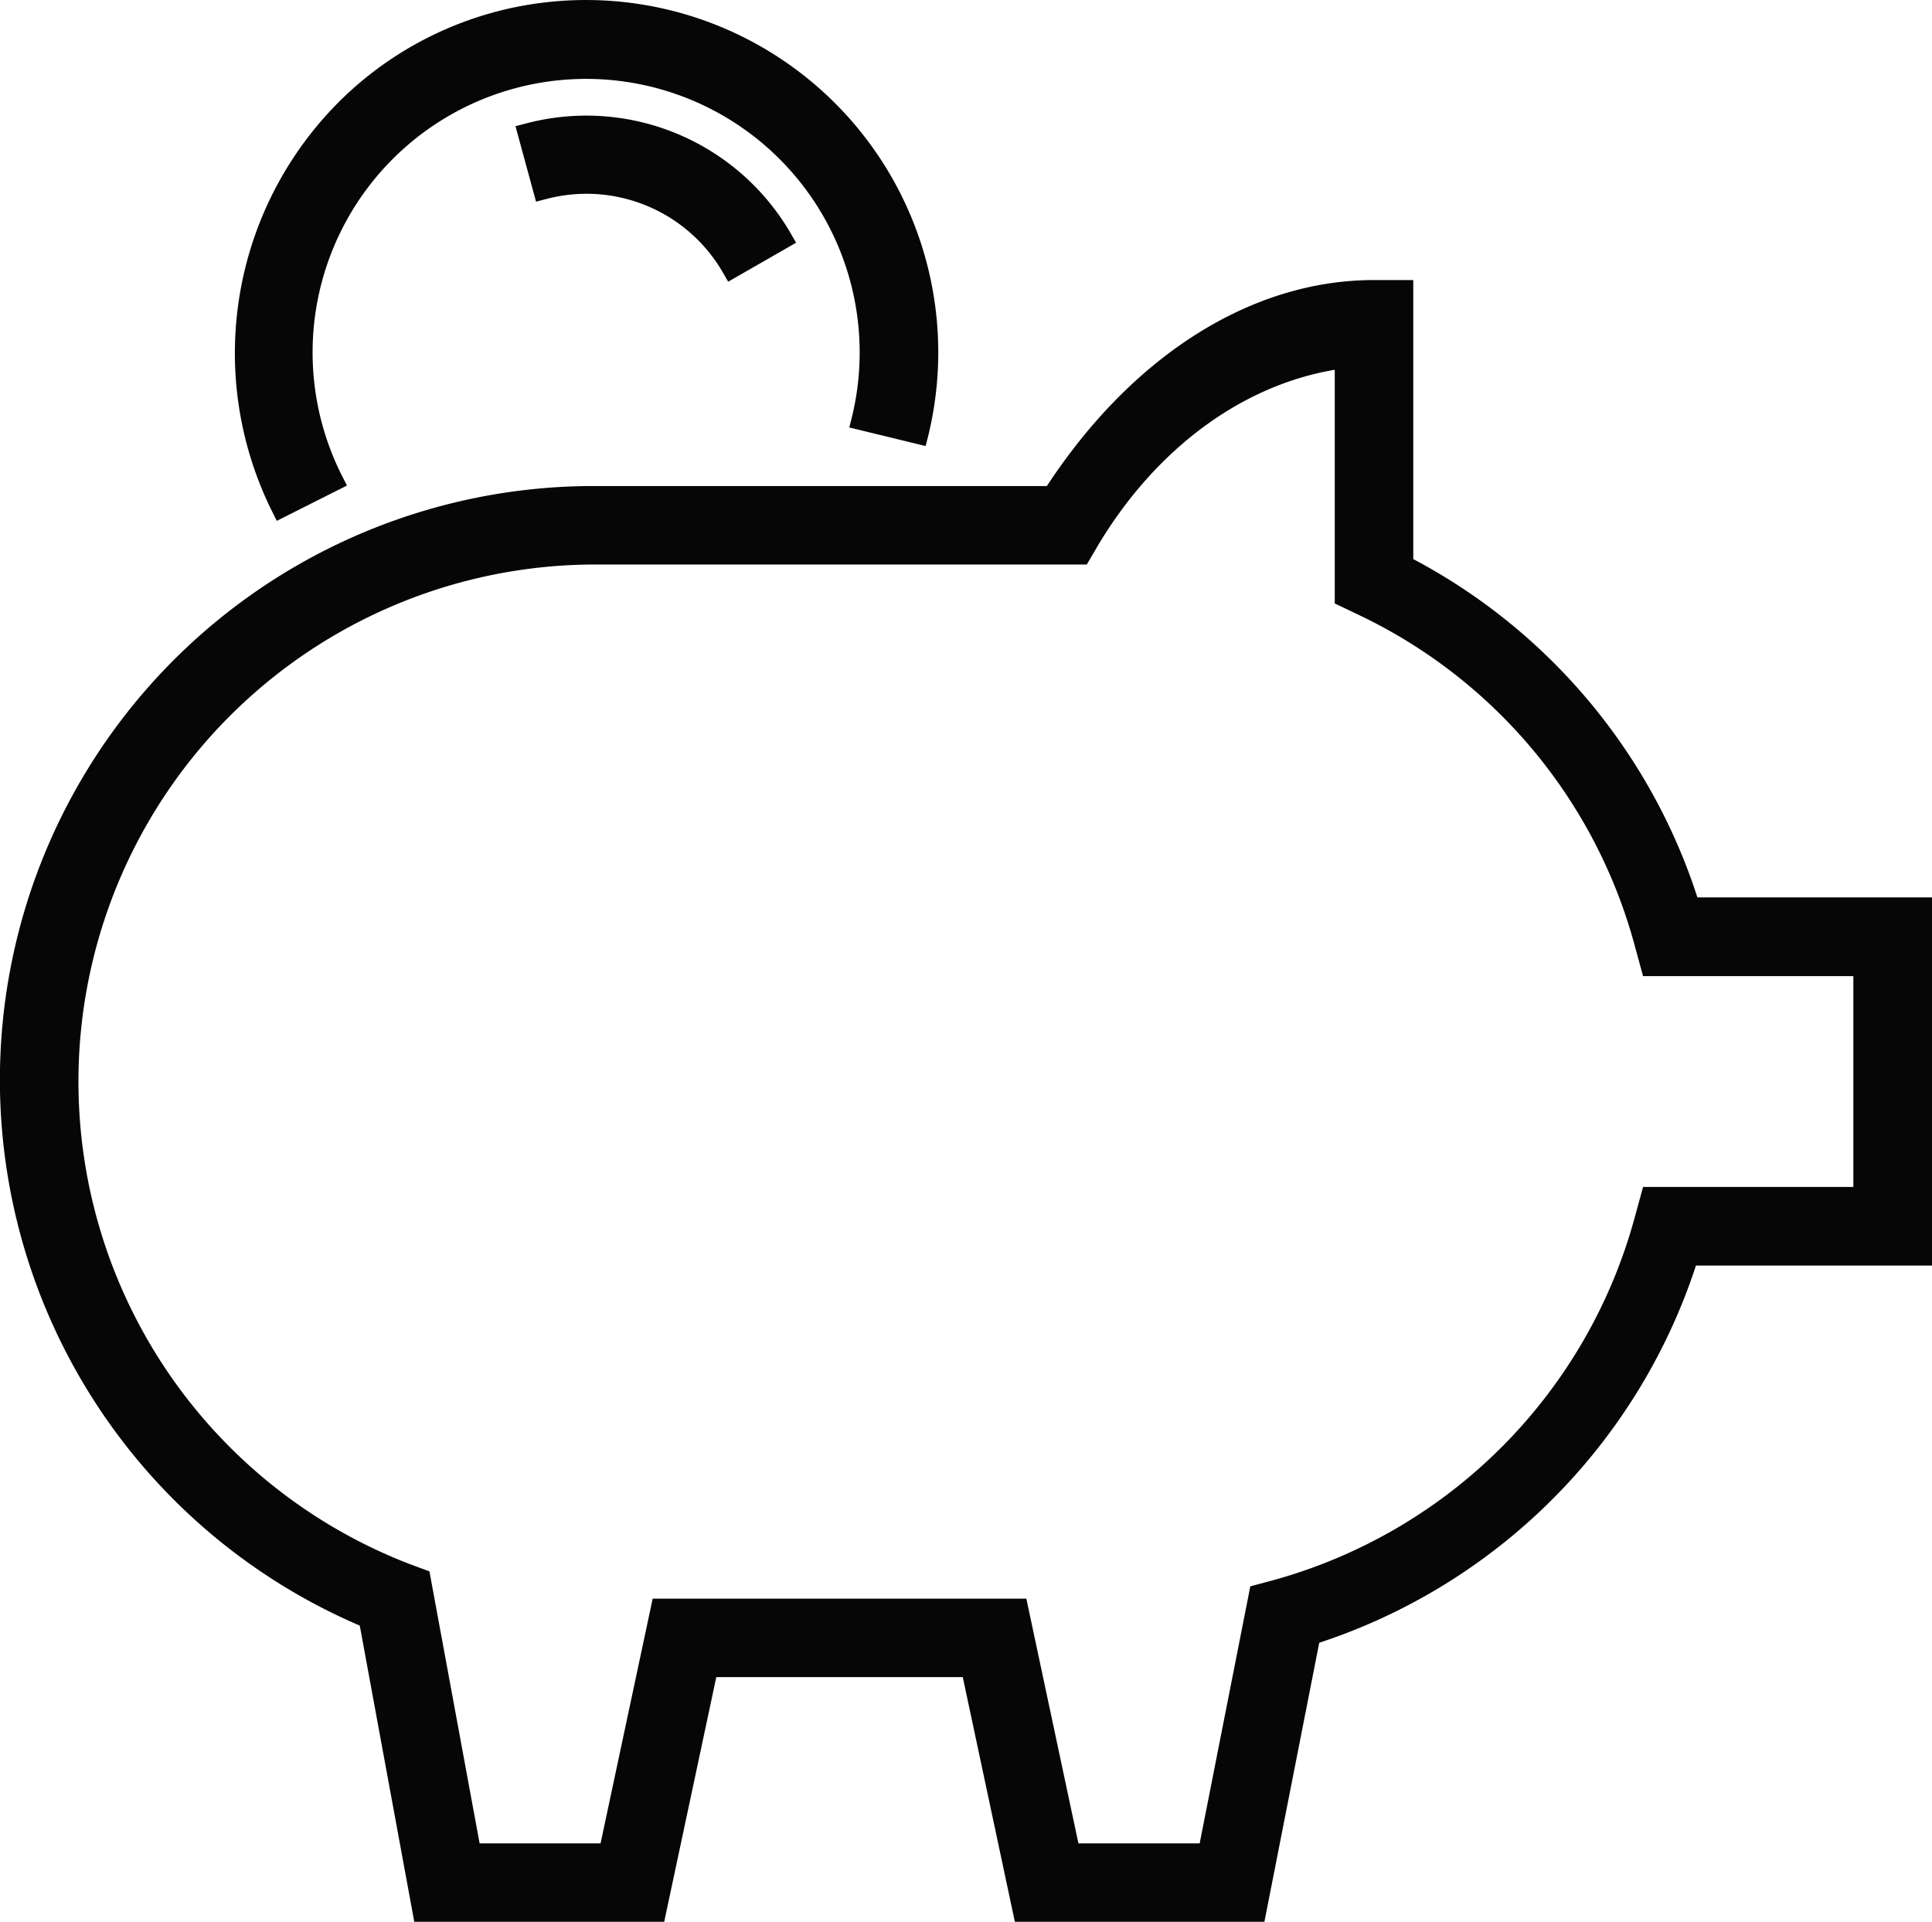 <svg xmlns="http://www.w3.org/2000/svg" width="79.622" height="79.199" viewBox="0 0 79.622 79.199">
  <g id="Group_2" data-name="Group 2" transform="translate(-329.456 -193)">
    <path id="Path_5" data-name="Path 5" d="M295.281,79.2l-2.147-10.084H282.976L280.829,79.2h-10.3l-2.246-12.207A24.471,24.471,0,0,1,278,20.03h18.6c3.543-5.4,8.445-8.489,13.478-8.489H311.7v11.5a24.2,24.2,0,0,1,11.71,13.942h9.671V52.155H323.35A24.338,24.338,0,0,1,307.825,67.7l-2.26,11.5Zm7.616-3.232,2.087-10.593.969-.26a21.306,21.306,0,0,0,14.889-15l.329-1.2h8.666V40.227H321.17l-.328-1.2a21.2,21.2,0,0,0-11.449-13.714l-.929-.445V15.239c-3.84.646-7.376,3.259-9.754,7.232l-.465.793H278a21.308,21.308,0,0,0-7.685,41.183l.839.311,2.068,11.209h4.985l2.147-10.084h15.4L297.9,75.967Z" transform="translate(76 193)" fill="#050605"/>
    <path id="Path_6" data-name="Path 6" d="M310.079,11.941c-5.486,0-10.14,3.647-13.261,8.49H278a24.072,24.072,0,0,0-9.362,46.278L270.863,78.8h9.642l2.148-10.084h10.8L295.605,78.8h9.631l2.242-11.41a23.827,23.827,0,0,0,15.58-15.635h9.62V37.382h-9.562a23.9,23.9,0,0,0-11.819-14.1V11.941Zm-1.215,12.674.7.335a21.656,21.656,0,0,1,11.664,13.97l.248.906h8.762v9.495h-8.762l-.248.9A21.653,21.653,0,0,1,306.057,65.5l-.728.2-2.1,10.671h-5.648l-2.147-10.084H280.677L278.53,76.368h-5.642L270.8,65.054l-.632-.234A21.708,21.708,0,0,1,278,22.863h20.017l.352-.6c2.54-4.244,6.36-6.963,10.5-7.489Z" transform="translate(76 193)" fill="#050605"/>
    <path id="Path_7" data-name="Path 7" d="M264.684,21.106a14.645,14.645,0,0,1,2.979-17.141,14.392,14.392,0,0,1,8.3-3.871,14.519,14.519,0,0,1,15.739,17.9l-.1.388-3.146-.766.1-.389a11.273,11.273,0,1,0-20.983,2.426l.181.357-2.891,1.455Z" transform="translate(76 193)" fill="#050605"/>
    <path id="Path_8" data-name="Path 8" d="M267.939,4.256a14.171,14.171,0,0,0-2.9,16.671l2.177-1.1a11.675,11.675,0,1,1,21.728-2.512l2.37.578A14.1,14.1,0,0,0,267.939,4.256Z" transform="translate(76 193)" fill="#050605"/>
    <path id="Path_9" data-name="Path 9" d="M283.263,11.257a6.491,6.491,0,0,0-7.33-3.046l-.385.1L274.7,5.2l.388-.1a9.736,9.736,0,0,1,10.977,4.556l.2.347-2.8,1.606Z" transform="translate(76 193)" fill="#050605"/>
    <path id="Path_10" data-name="Path 10" d="M275.829,7.825a6.9,6.9,0,0,1,7.78,3.233l2.108-1.208a9.342,9.342,0,0,0-10.526-4.369Z" transform="translate(76 193)" fill="#050605"/>
  </g>
</svg>
